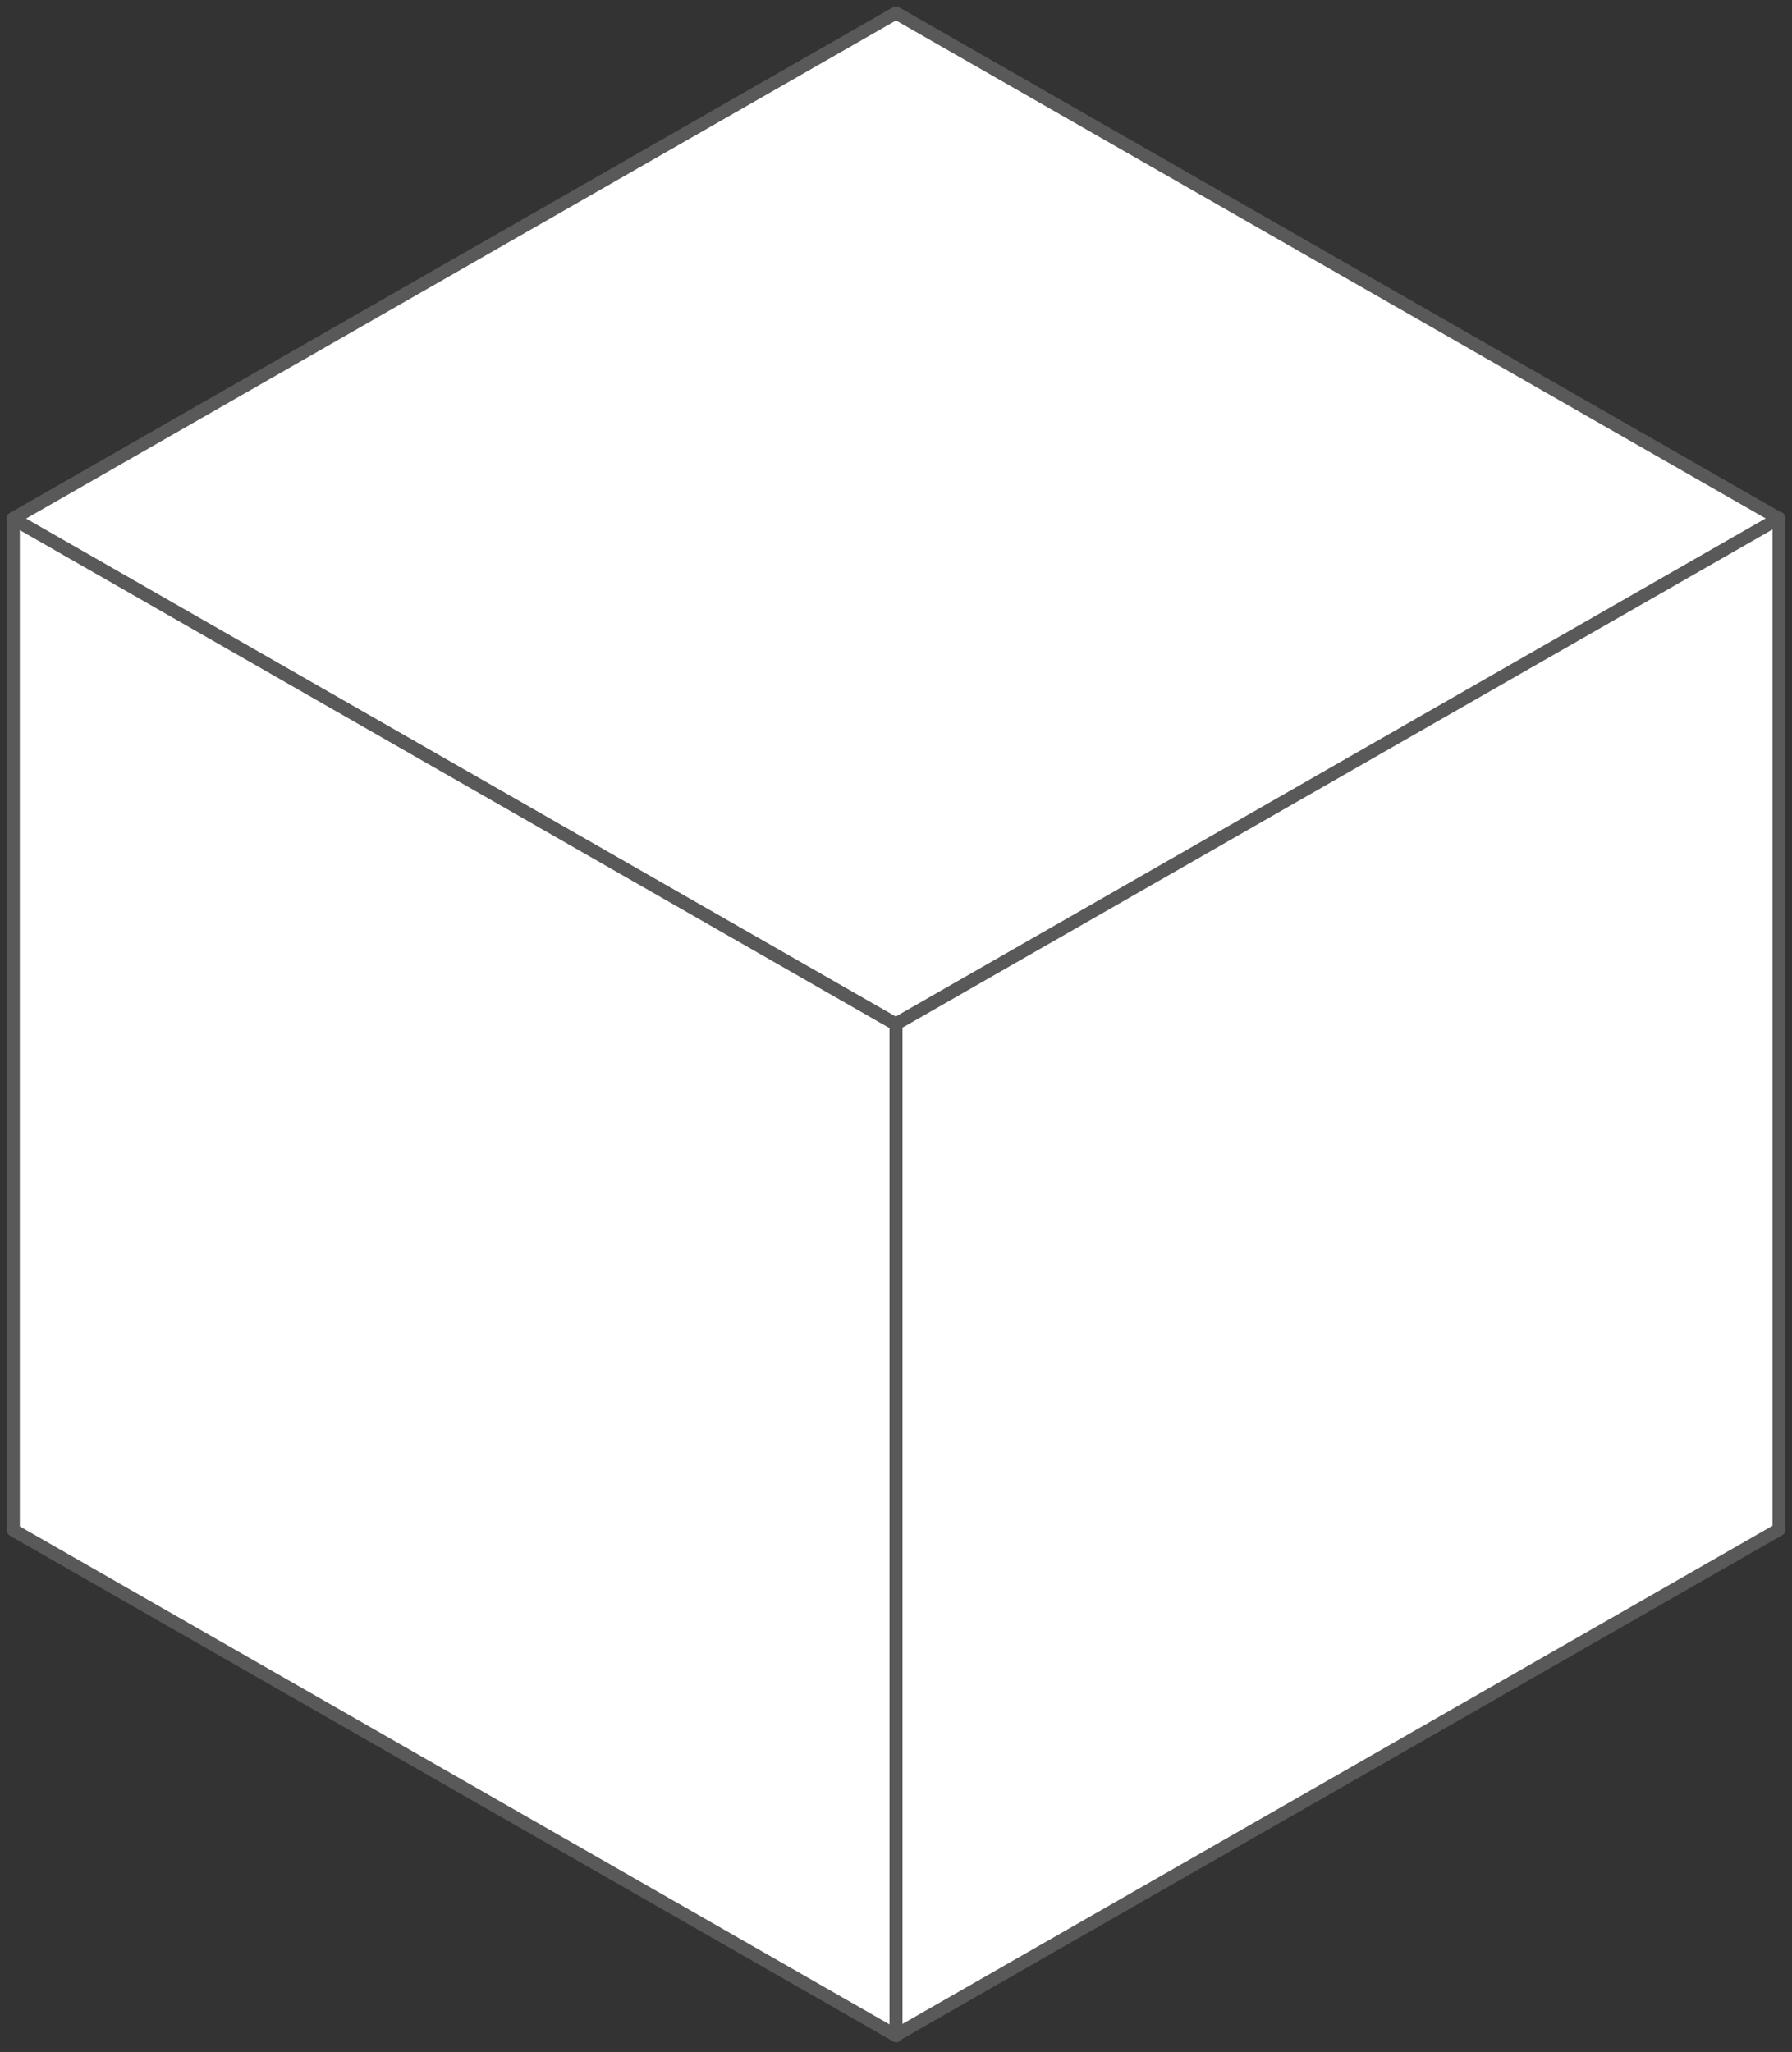 <?xml version="1.0" encoding="UTF-8"?> <svg xmlns="http://www.w3.org/2000/svg" width="138" height="158" viewBox="0 0 138 158" fill="none"><rect x="0" y="0" width="138" height="158" fill="#333333" stroke="none"/><path d="M69 78.853L1 39.927L69 1L137 39.927L69 78.853Z" fill="white" stroke="#595959" stroke-linejoin="round"></path><path d="M69.025 156.733L1.025 117.807V39.953L69.025 78.88V156.733Z" fill="white" stroke="#595959" stroke-linejoin="round"></path><path d="M137 117.756L69 156.683V78.829L137 39.902V117.756Z" fill="white" stroke="#595959" stroke-linejoin="round"></path></svg> 